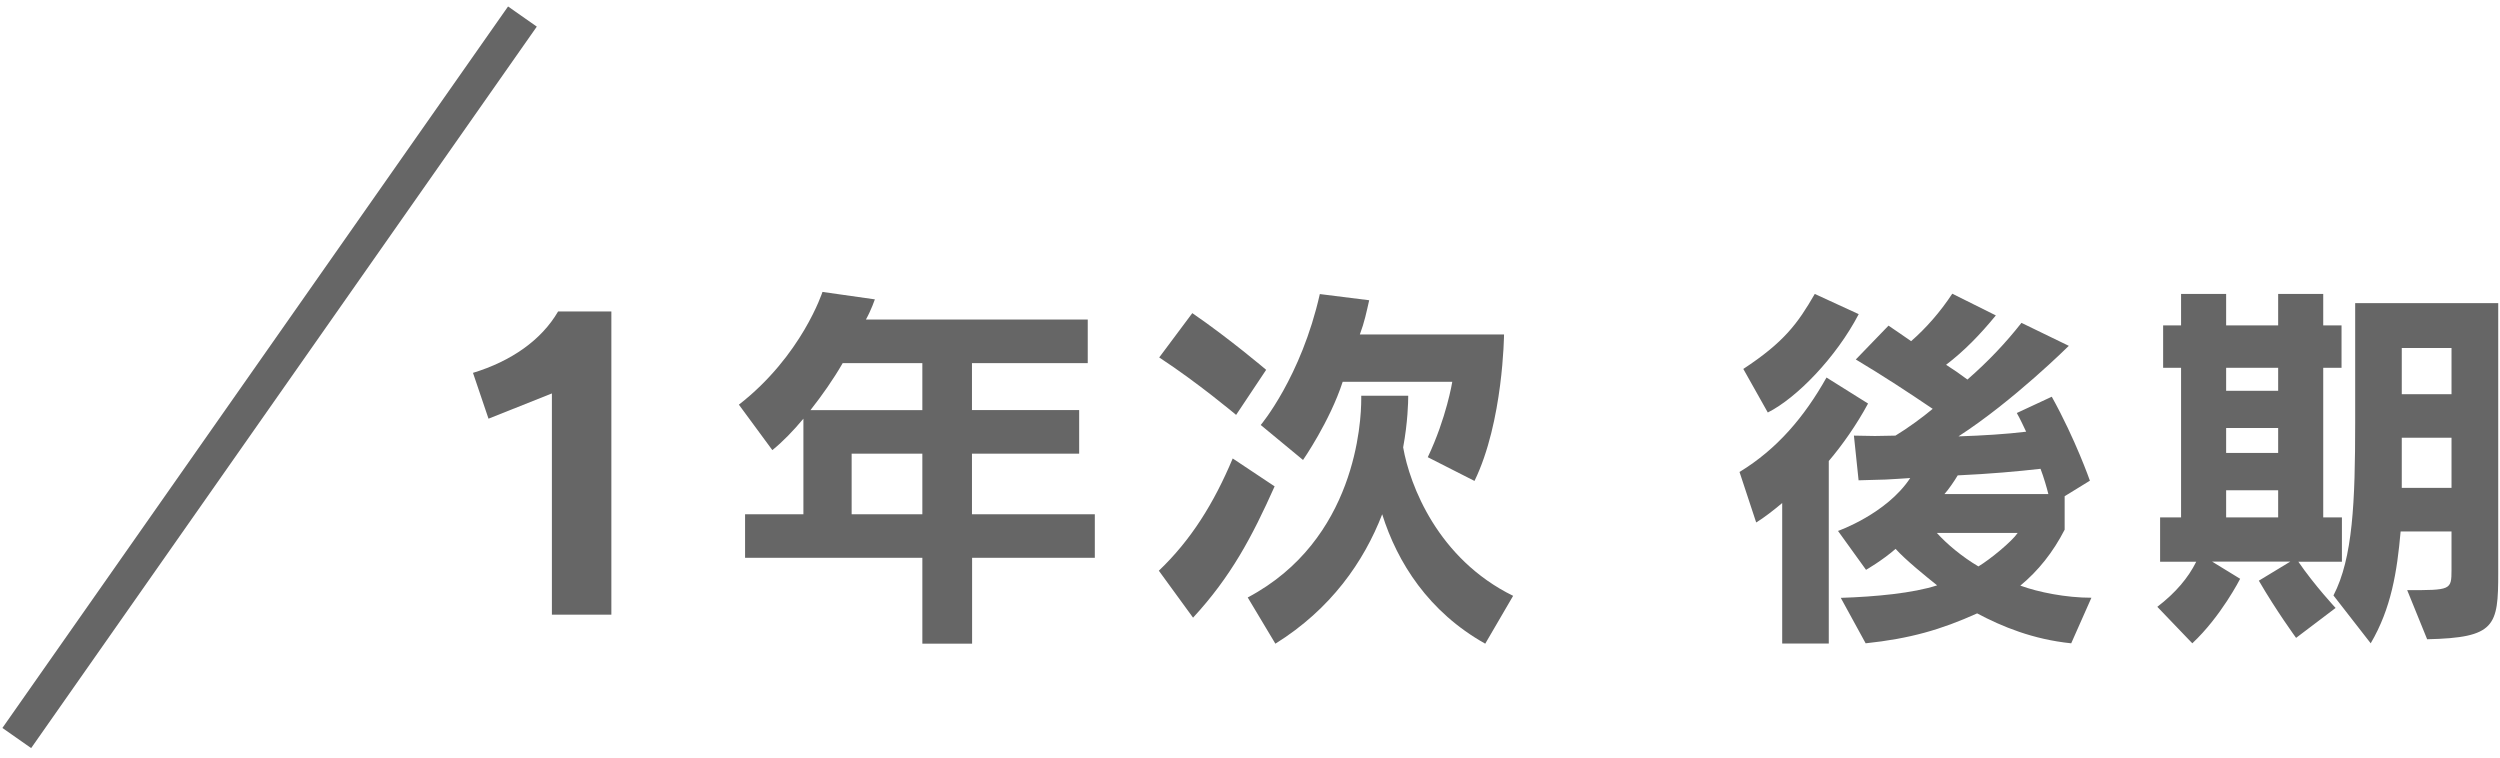 <?xml version="1.0" encoding="utf-8"?>
<!-- Generator: Adobe Illustrator 26.0.2, SVG Export Plug-In . SVG Version: 6.00 Build 0)  -->
<svg version="1.1" id="レイヤー_1" xmlns="http://www.w3.org/2000/svg" xmlns:xlink="http://www.w3.org/1999/xlink" x="0px"
	 y="0px" viewBox="0 0 198 60" style="enable-background:new 0 0 198 60;" xml:space="preserve">
<style type="text/css">
	.st0{fill:#666666;}
</style>
<rect x="19.98" y="-5.01" transform="matrix(0.819 0.574 -0.574 0.819 20.999 -6.853)" class="st0" width="2.78" height="69.77"/>
<g>
	<path class="st0" d="M43.71,48.67V31.16l-5.02,2l-1.23-3.63c3.02-0.92,5.42-2.59,6.74-4.86h4.22v24.01H43.71z"/>
	<path class="st0" d="M76.99,44.18v6.8h-3.94v-6.8H59.01v-3.45h4.62v-7.57c-0.8,0.96-1.63,1.82-2.46,2.49l-2.65-3.6
		c4.99-3.88,6.62-8.93,6.62-8.93l4.15,0.59c0,0-0.28,0.83-0.71,1.6h17.57v3.45h-9.17v3.72h8.49v3.45h-8.49v4.8h9.73v3.45H76.99z
		 M73.05,28.76h-6.31c-0.74,1.29-1.63,2.55-2.55,3.72h8.86V28.76z M73.05,35.93h-5.6v4.8h5.6V35.93z"/>
	<path class="st0" d="M91.78,45.2c2.55-2.43,4.37-5.36,5.85-8.89l3.32,2.21c-1.79,4-3.45,7.14-6.46,10.4L91.78,45.2z M97.9,32.86
		c0,0-2.99-2.52-6.09-4.55l2.62-3.51c2.92,2,5.85,4.49,5.85,4.49L97.9,32.86z M117.63,50.98c-4.49-2.52-6.96-6.43-8.16-10.25
		c-1.45,3.75-4.06,7.51-8.46,10.25l-2.19-3.66c8.59-4.55,8.99-13.97,8.99-15.7v-0.28h3.72v0.09c0,0.37-0.03,2-0.4,4
		c0.52,2.99,2.74,8.83,8.71,11.76L117.63,50.98z M113.08,36.21c1.48-3.11,1.94-5.97,1.94-5.97h-8.68c-1.02,3.14-3.14,6.19-3.14,6.19
		l-3.35-2.77c0,0,3.2-3.79,4.68-10.37l3.91,0.49c-0.22,0.96-0.37,1.72-0.74,2.71h11.42c0,0-0.06,6.92-2.34,11.6L113.08,36.21z"/>
	<path class="st0" d="M141.15,50.98V39.84c-0.65,0.55-1.45,1.17-2.06,1.54l-1.32-4c2.99-1.82,5.14-4.37,6.89-7.48l3.29,2.06
		c-0.89,1.66-2.06,3.32-3.11,4.55v14.46H141.15z M138.07,29.22c3.23-2.12,4.31-3.6,5.66-5.94l3.48,1.6
		c-1.78,3.42-4.92,6.65-7.2,7.79L138.07,29.22z M164.04,50.95c-3.02-0.31-5.48-1.32-7.45-2.37c-2.86,1.29-5.32,2-8.83,2.37
		l-1.97-3.6c2.77-0.09,5.72-0.37,7.63-0.99c-0.89-0.71-2.52-2.03-3.29-2.89c-1.05,0.92-2.34,1.66-2.34,1.66l-2.22-3.08
		c0,0,3.85-1.35,5.72-4.19c-0.55,0.03-1.23,0.09-1.94,0.12c-0.71,0.03-1.45,0.03-2.15,0.06l-0.37-3.54c0.52,0,1.11,0.03,1.66,0.03
		c0.58,0,1.17-0.03,1.63-0.03c0.98-0.59,2.15-1.45,2.95-2.12c-2-1.35-3.82-2.55-6.09-3.91l2.59-2.68c0.49,0.34,1.32,0.89,1.79,1.23
		c1.17-1.02,2.31-2.31,3.26-3.76l3.45,1.72c-1.26,1.54-2.52,2.83-3.94,3.91c0.58,0.37,1.2,0.8,1.69,1.17
		c1.66-1.45,3.02-2.89,4.28-4.49l3.75,1.82c0,0-4.4,4.37-8.74,7.17c1.88-0.06,3.82-0.18,5.36-0.37c-0.22-0.46-0.49-1.05-0.74-1.48
		l2.77-1.29c1.88,3.38,3.02,6.65,3.02,6.65l-2,1.23v2.65c-0.92,1.79-2.09,3.26-3.51,4.43c1.42,0.52,3.6,0.96,5.63,0.96L164.04,50.95
		z M153.4,42.21c0.8,0.89,2.03,1.91,3.29,2.65c0.92-0.55,2.65-1.97,3.11-2.65H153.4z M162.23,39.13c-0.12-0.49-0.37-1.35-0.62-2
		c-1.88,0.21-3.97,0.4-6.56,0.52c-0.25,0.43-0.74,1.14-1.05,1.48H162.23z"/>
	<path class="st0" d="M181.85,50.52c0,0-1.57-2.15-2.95-4.53l2.49-1.51h-6.19l2.22,1.36c0,0-1.51,2.98-3.79,5.11l-2.77-2.89
		c1.45-1.11,2.46-2.31,3.08-3.57h-2.86v-3.51h1.66V29.13h-1.42v-3.36h1.42v-2.49h3.57v2.49h4.12v-2.49H184v2.49h1.45v3.36H184v11.85
		h1.48v3.51h-3.45c1.29,1.88,2.95,3.66,2.95,3.66L181.85,50.52z M180.43,29.13h-4.12v1.82h4.12V29.13z M180.43,33.9h-4.12v1.97h4.12
		V33.9z M180.43,38.83h-4.12v2.15h4.12V38.83z M190.65,46.74c3.45,0,3.51,0,3.51-1.6v-3.05h-4.03c-0.28,3.17-0.74,6.09-2.37,8.86
		l-2.95-3.79c1.54-2.96,1.72-7.42,1.72-13.7v-9.45h11.33v21.36c0,4.22-0.22,5.14-5.63,5.26L190.65,46.74z M194.16,27.56h-3.94v3.66
		h3.94V27.56z M194.16,34.67h-3.94v3.97h3.94V34.67z"/>
</g>
</svg>
